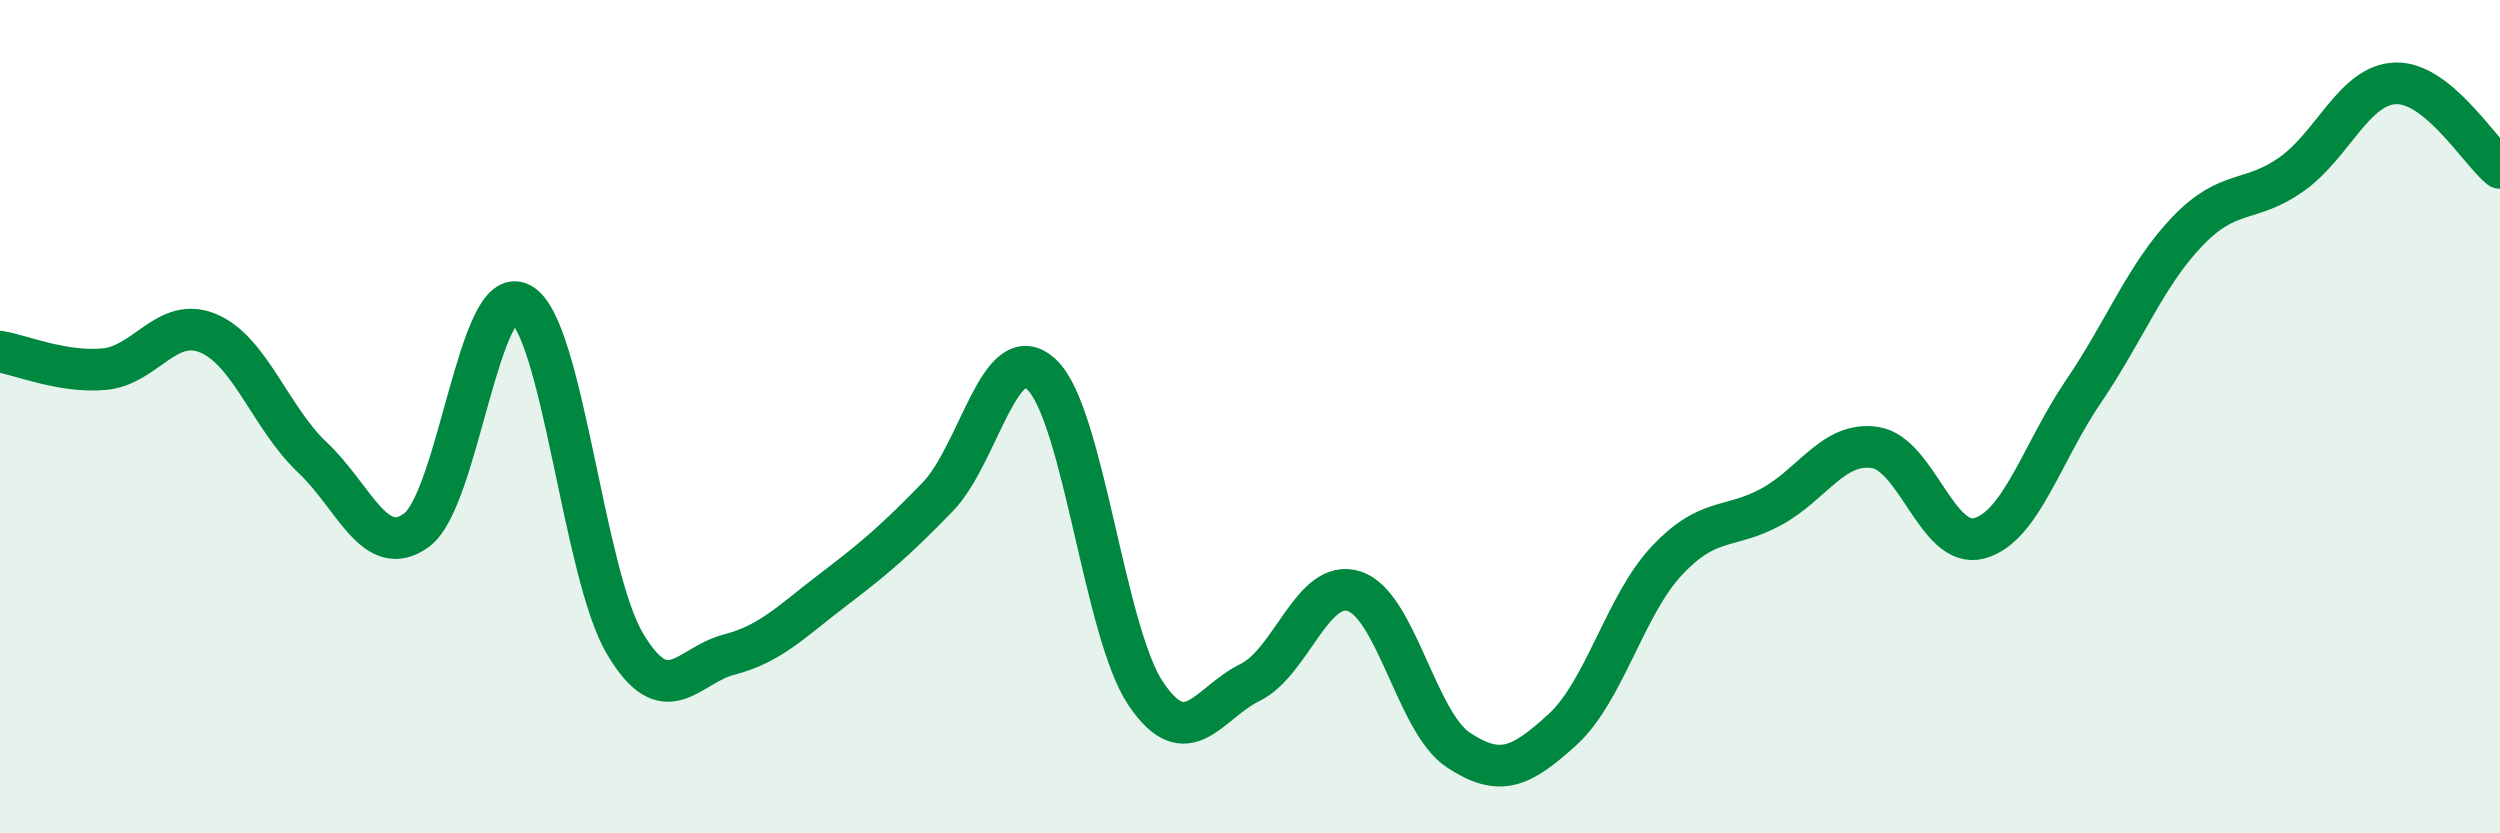 
    <svg width="60" height="20" viewBox="0 0 60 20" xmlns="http://www.w3.org/2000/svg">
      <path
        d="M 0,8.44 C 0.5,8.52 1.5,8.95 2.5,8.86 C 3.5,8.77 4,7.58 5,8 C 6,8.42 6.5,10.04 7.5,10.98 C 8.5,11.92 9,13.46 10,12.72 C 11,11.98 11.5,6.74 12.5,7.29 C 13.5,7.84 14,13.77 15,15.45 C 16,17.13 16.5,15.97 17.5,15.71 C 18.5,15.45 19,14.91 20,14.15 C 21,13.39 21.5,12.96 22.5,11.93 C 23.5,10.9 24,8.05 25,8.99 C 26,9.93 26.5,15.17 27.5,16.65 C 28.5,18.13 29,16.87 30,16.38 C 31,15.89 31.5,13.87 32.5,14.19 C 33.5,14.51 34,17.34 35,18 C 36,18.66 36.5,18.42 37.5,17.51 C 38.5,16.6 39,14.53 40,13.46 C 41,12.39 41.5,12.71 42.5,12.17 C 43.5,11.63 44,10.59 45,10.74 C 46,10.89 46.5,13.19 47.5,12.92 C 48.5,12.65 49,10.87 50,9.4 C 51,7.93 51.5,6.59 52.5,5.55 C 53.5,4.51 54,4.89 55,4.18 C 56,3.47 56.5,2.03 57.5,2 C 58.5,1.97 59.5,3.62 60,4.03L60 20L0 20Z"
        fill="#008740"
        opacity="0.1"
        stroke-linecap="round"
        stroke-linejoin="round"
      />
      <path
        d="M 0,8.44 C 0.5,8.52 1.5,8.95 2.5,8.86 C 3.5,8.77 4,7.58 5,8 C 6,8.42 6.5,10.04 7.5,10.98 C 8.5,11.92 9,13.46 10,12.72 C 11,11.98 11.5,6.74 12.5,7.29 C 13.5,7.84 14,13.77 15,15.45 C 16,17.13 16.5,15.97 17.5,15.71 C 18.5,15.45 19,14.91 20,14.15 C 21,13.39 21.5,12.96 22.5,11.93 C 23.5,10.9 24,8.05 25,8.99 C 26,9.93 26.5,15.17 27.5,16.65 C 28.5,18.13 29,16.87 30,16.38 C 31,15.89 31.5,13.87 32.5,14.19 C 33.5,14.51 34,17.34 35,18 C 36,18.66 36.5,18.42 37.5,17.51 C 38.5,16.6 39,14.53 40,13.46 C 41,12.39 41.5,12.71 42.5,12.17 C 43.5,11.63 44,10.59 45,10.74 C 46,10.89 46.5,13.19 47.5,12.92 C 48.5,12.65 49,10.87 50,9.4 C 51,7.93 51.5,6.59 52.5,5.55 C 53.5,4.51 54,4.89 55,4.18 C 56,3.47 56.5,2.03 57.5,2 C 58.5,1.97 59.5,3.62 60,4.03"
        stroke="#008740"
        stroke-width="1"
        fill="none"
        stroke-linecap="round"
        stroke-linejoin="round"
      />
    </svg>
  